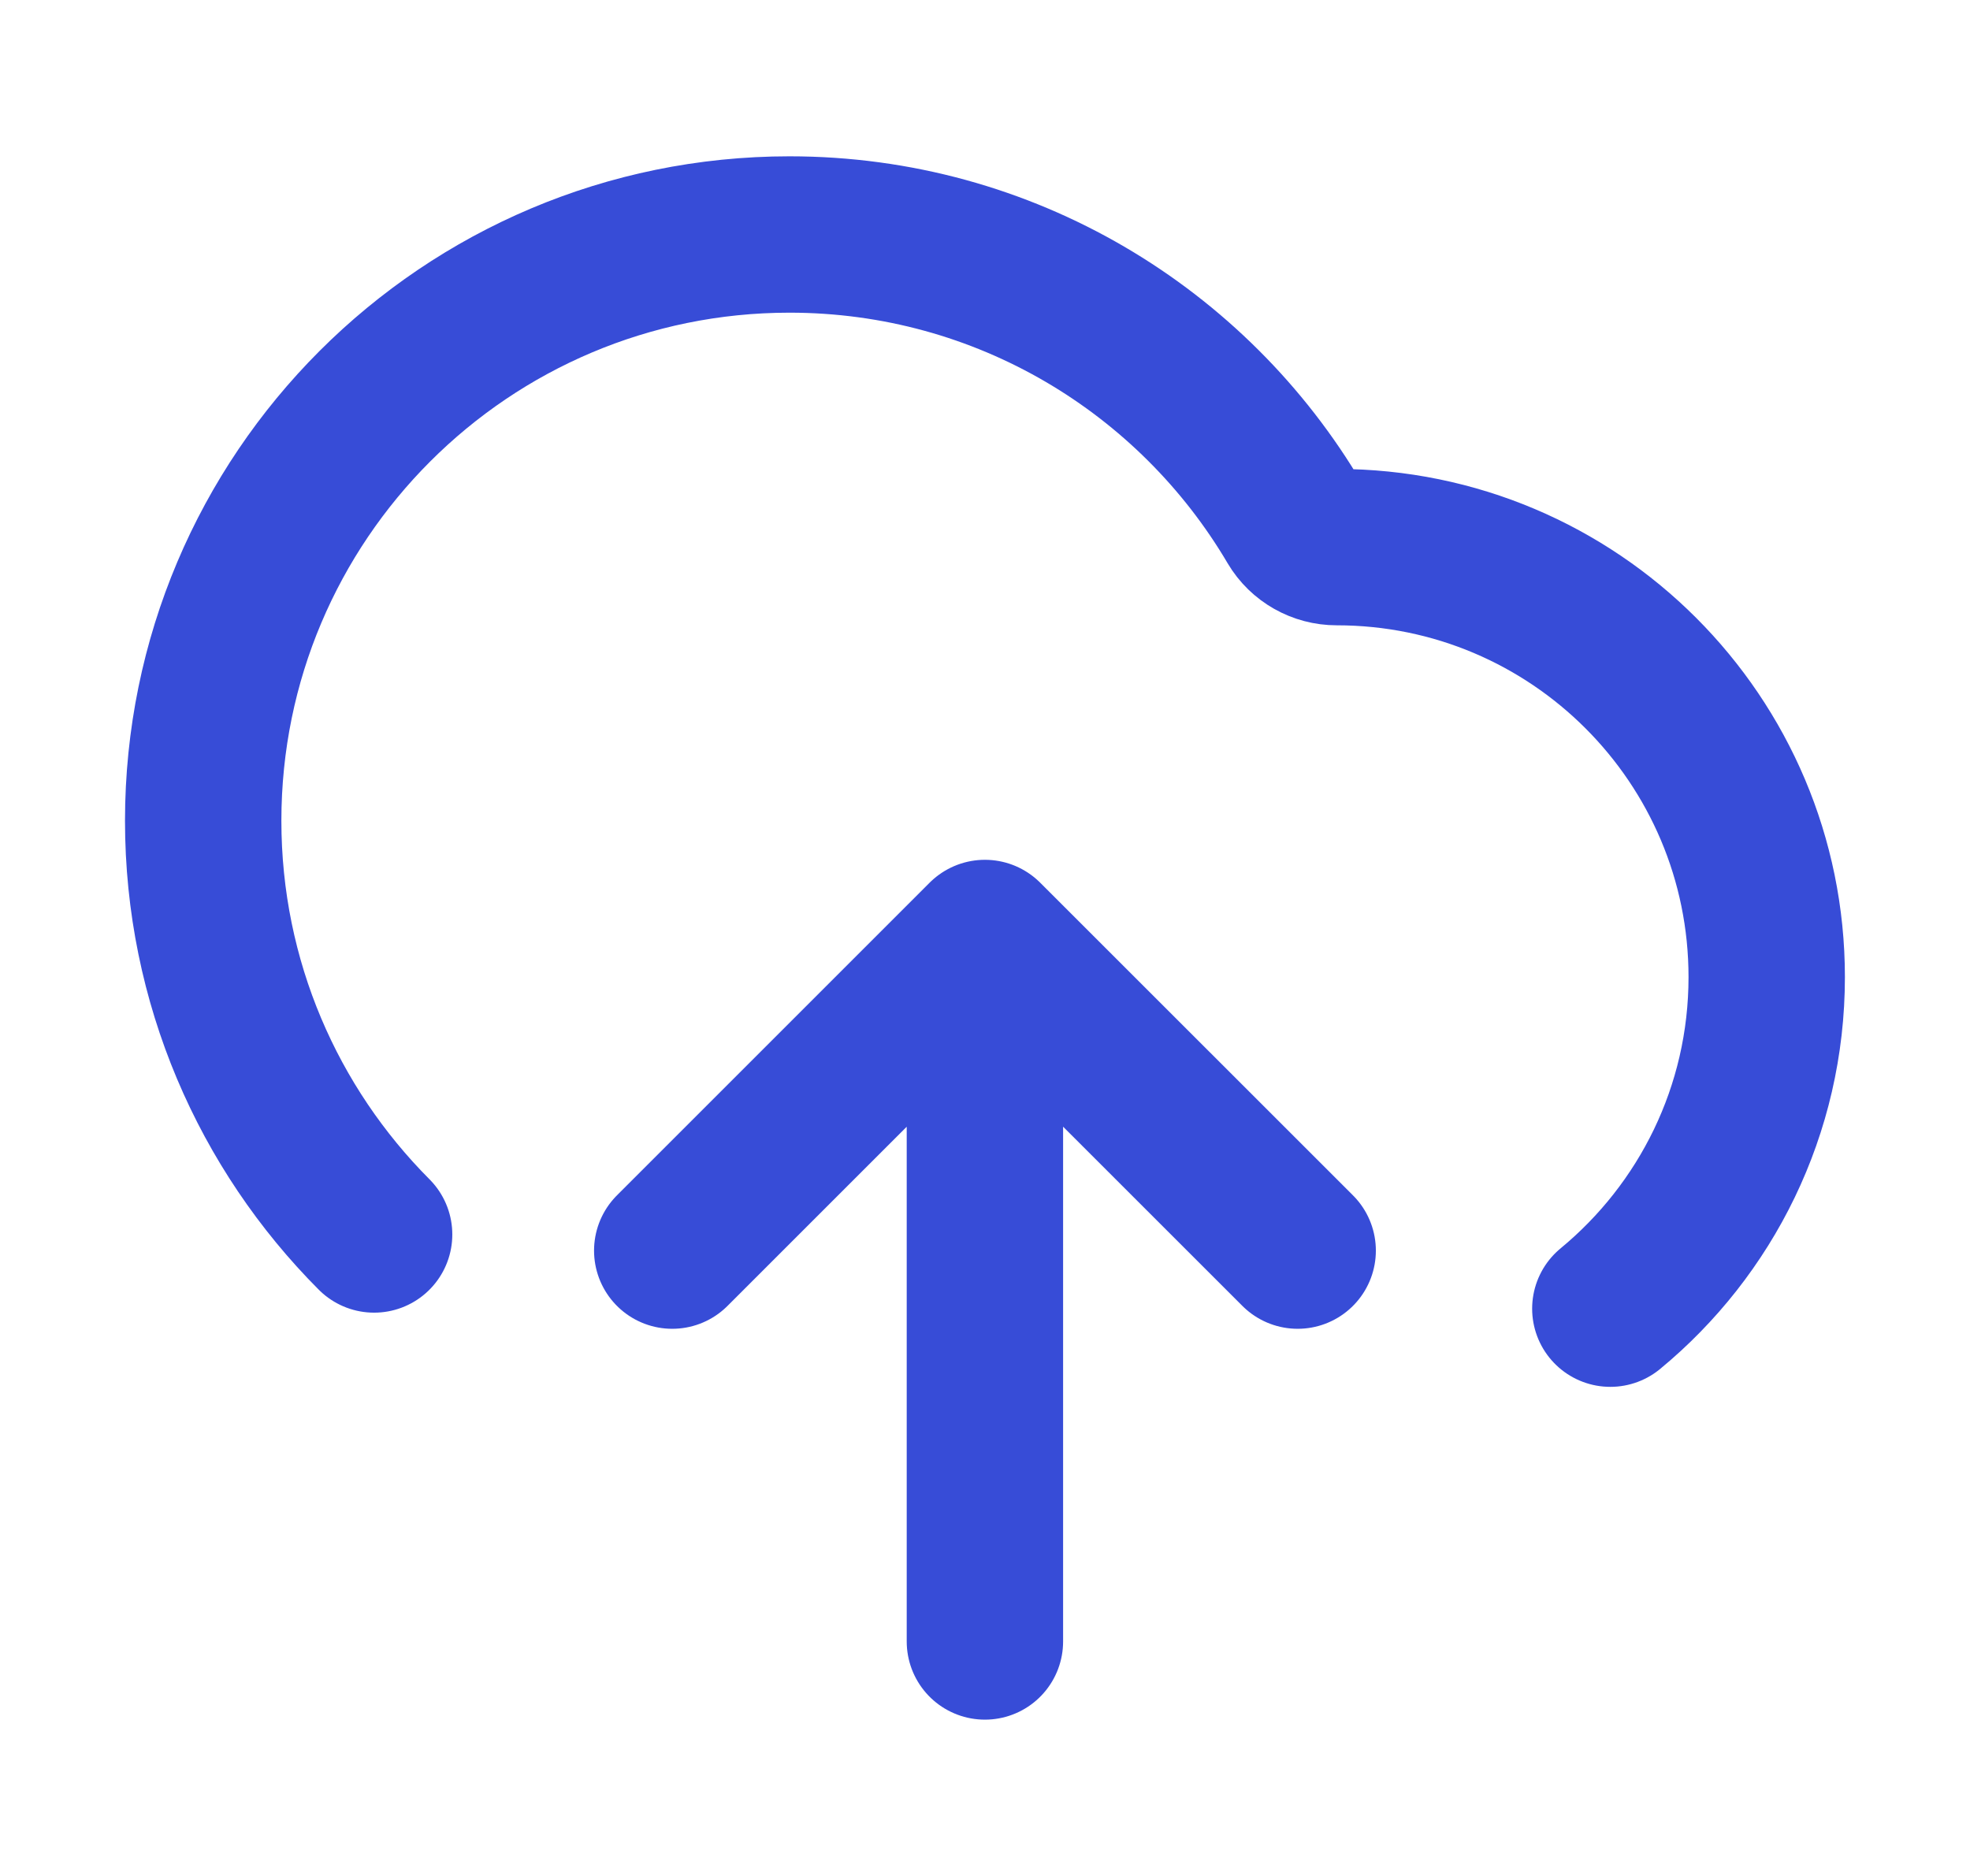 <svg width="21" height="20" viewBox="0 0 21 20" fill="none" xmlns="http://www.w3.org/2000/svg">
<g id="upload-cloud-02">
<path id="Icon" d="M7.166 13.333L10.499 10M10.499 10L13.833 13.333M10.499 10V17.5M17.166 13.952C18.184 13.112 18.833 11.84 18.833 10.417C18.833 7.885 16.781 5.833 14.249 5.833C14.067 5.833 13.897 5.738 13.804 5.581C12.718 3.737 10.711 2.5 8.416 2.5C4.964 2.5 2.166 5.298 2.166 8.75C2.166 10.472 2.862 12.031 3.988 13.161" stroke="#374CD7" stroke-width="1.667" stroke-linecap="round" stroke-linejoin="round"/>
</g>
</svg>
